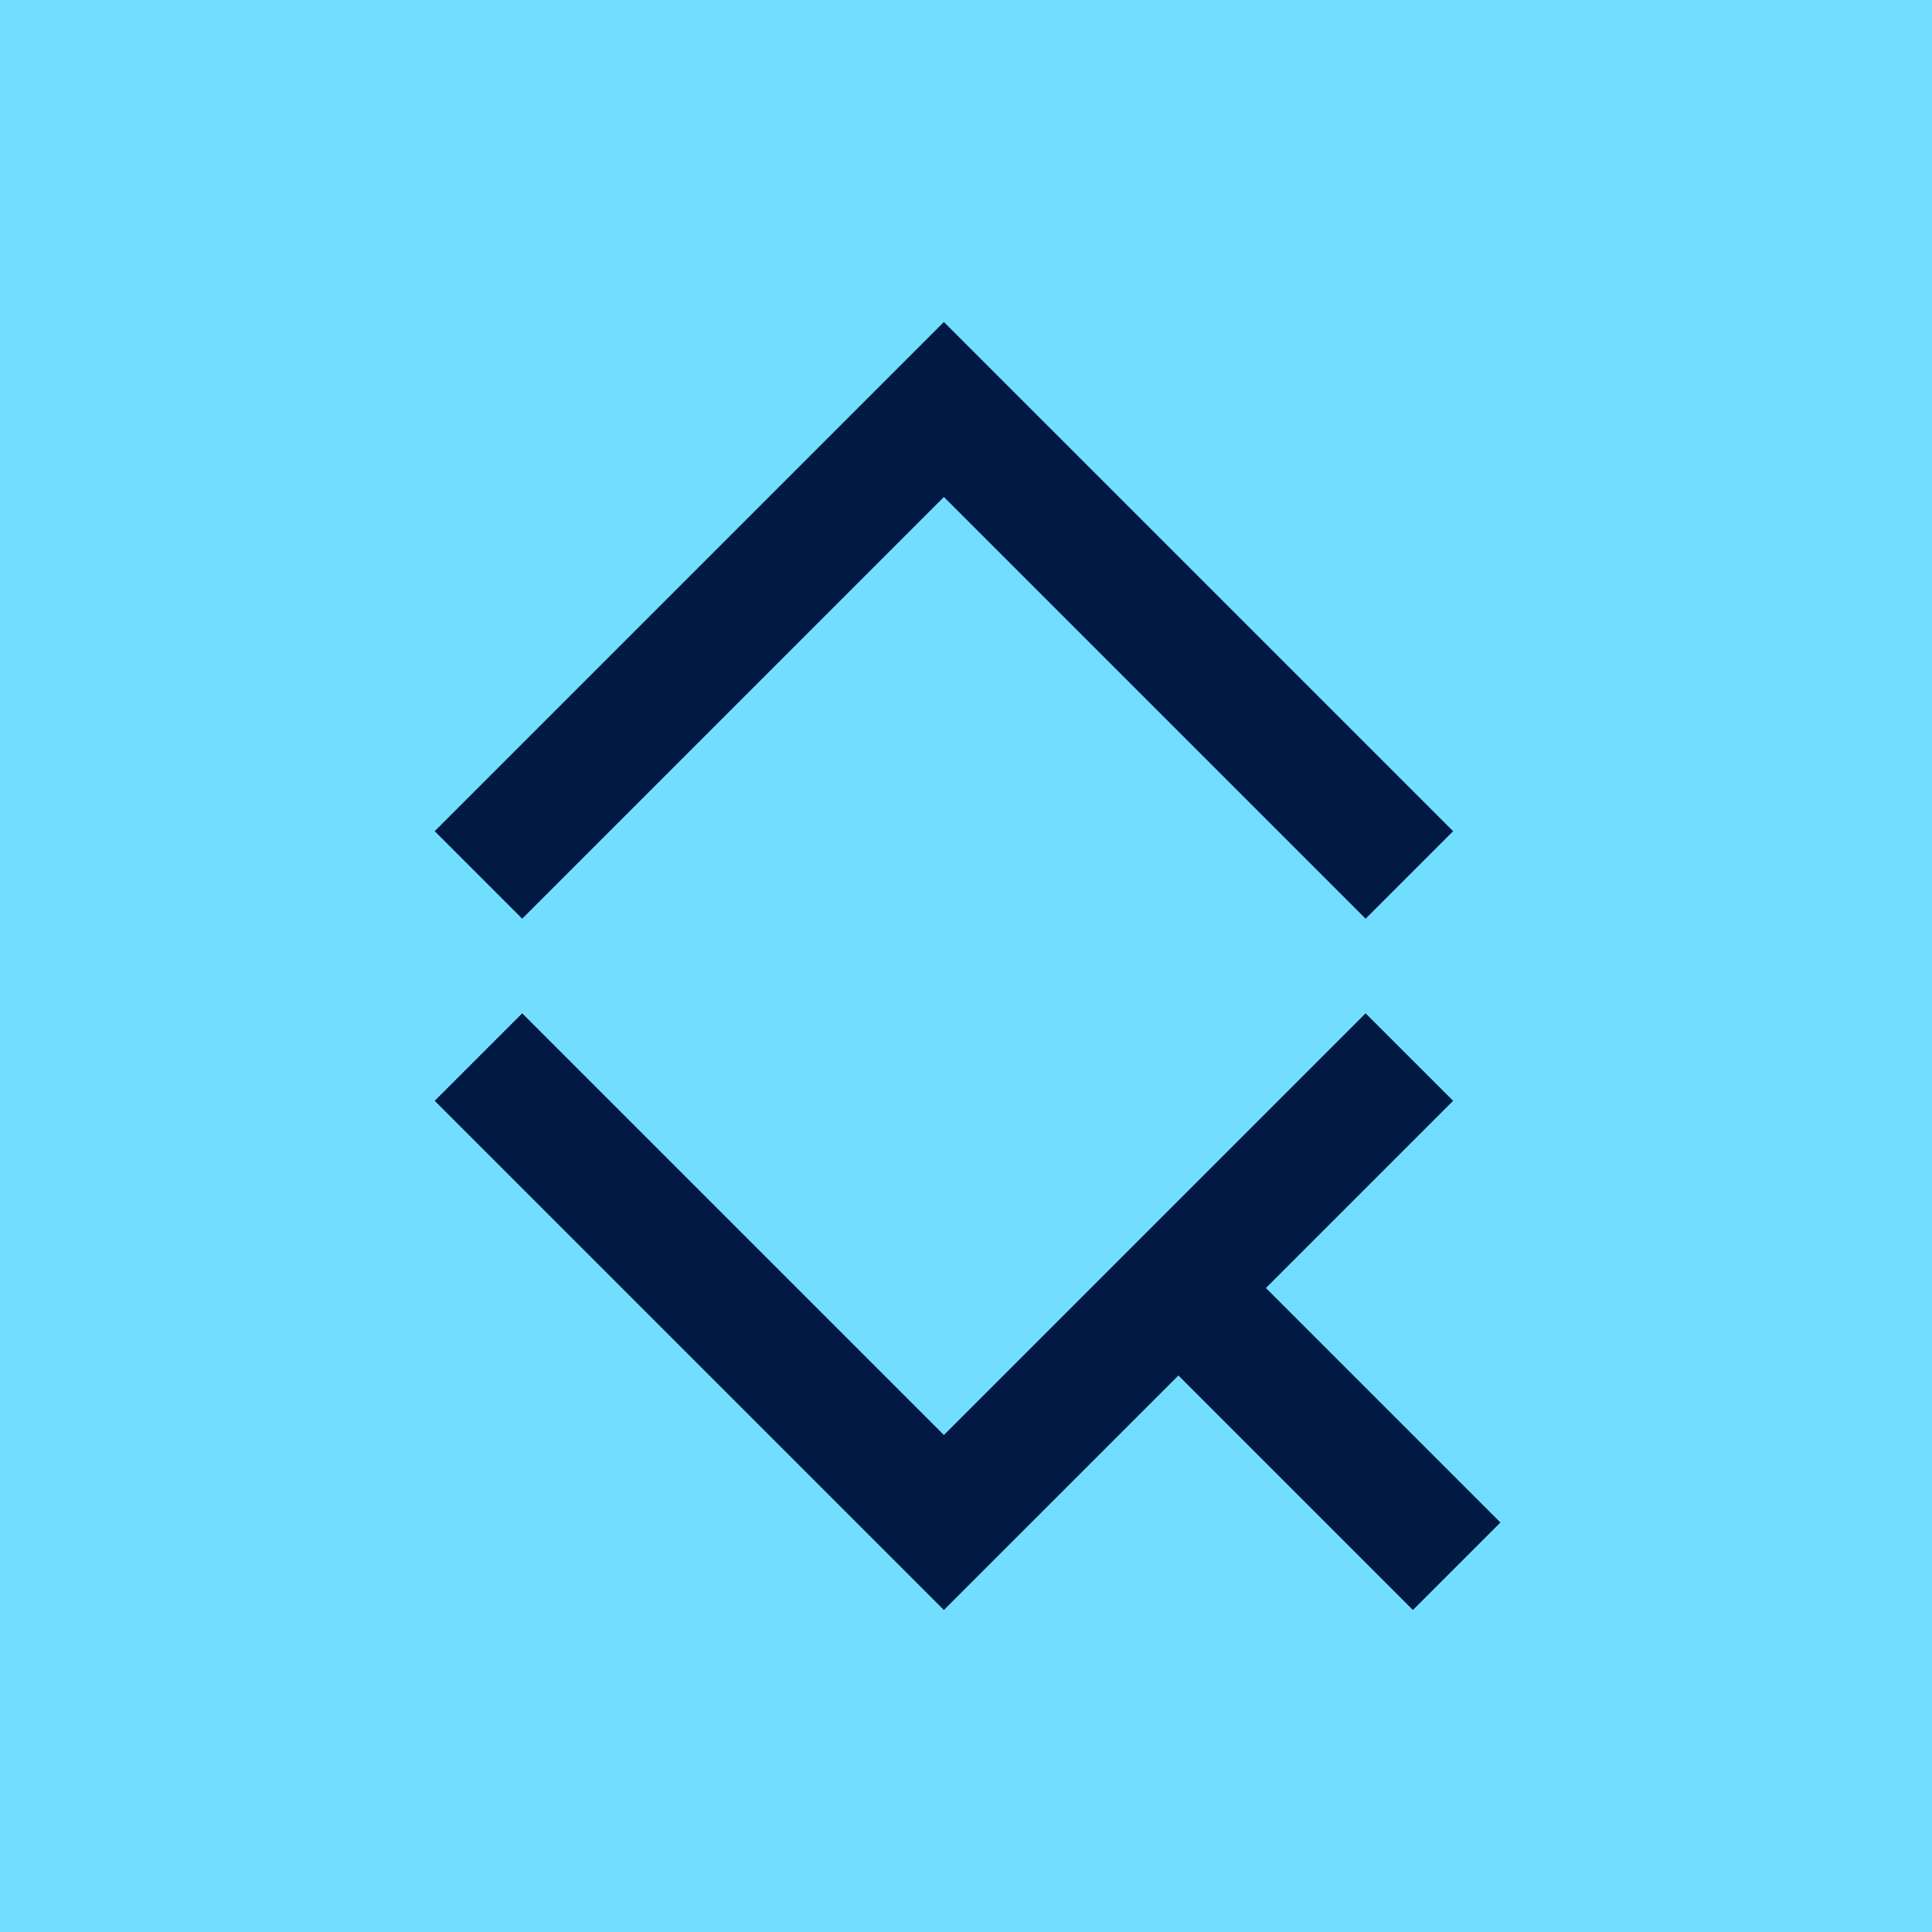 <?xml version="1.0" encoding="UTF-8"?>
<svg width="120px" height="120px" viewBox="0 0 120 120" version="1.1" xmlns="http://www.w3.org/2000/svg" xmlns:xlink="http://www.w3.org/1999/xlink">
    <title>Artboard</title>
    <g id="Artboard" stroke="none" stroke-width="1" fill="none" fill-rule="evenodd">
        <rect fill="#72DEFF" x="0" y="0" width="120" height="120"></rect>
        <path d="M27,51.627 L58.627,20 L90.255,51.627 L84.82,57.062 L58.627,30.869 L32.435,57.062 L27,51.627 Z M78.628,80 L93.193,94.565 L87.758,100 L73.193,85.435 L58.627,100 L27,68.373 L32.435,62.939 L58.627,89.131 L84.82,62.939 L90.255,68.373 L78.628,80 Z" id="Fill-3" fill="#021A43" fill-rule="nonzero"></path>
    </g>
</svg>